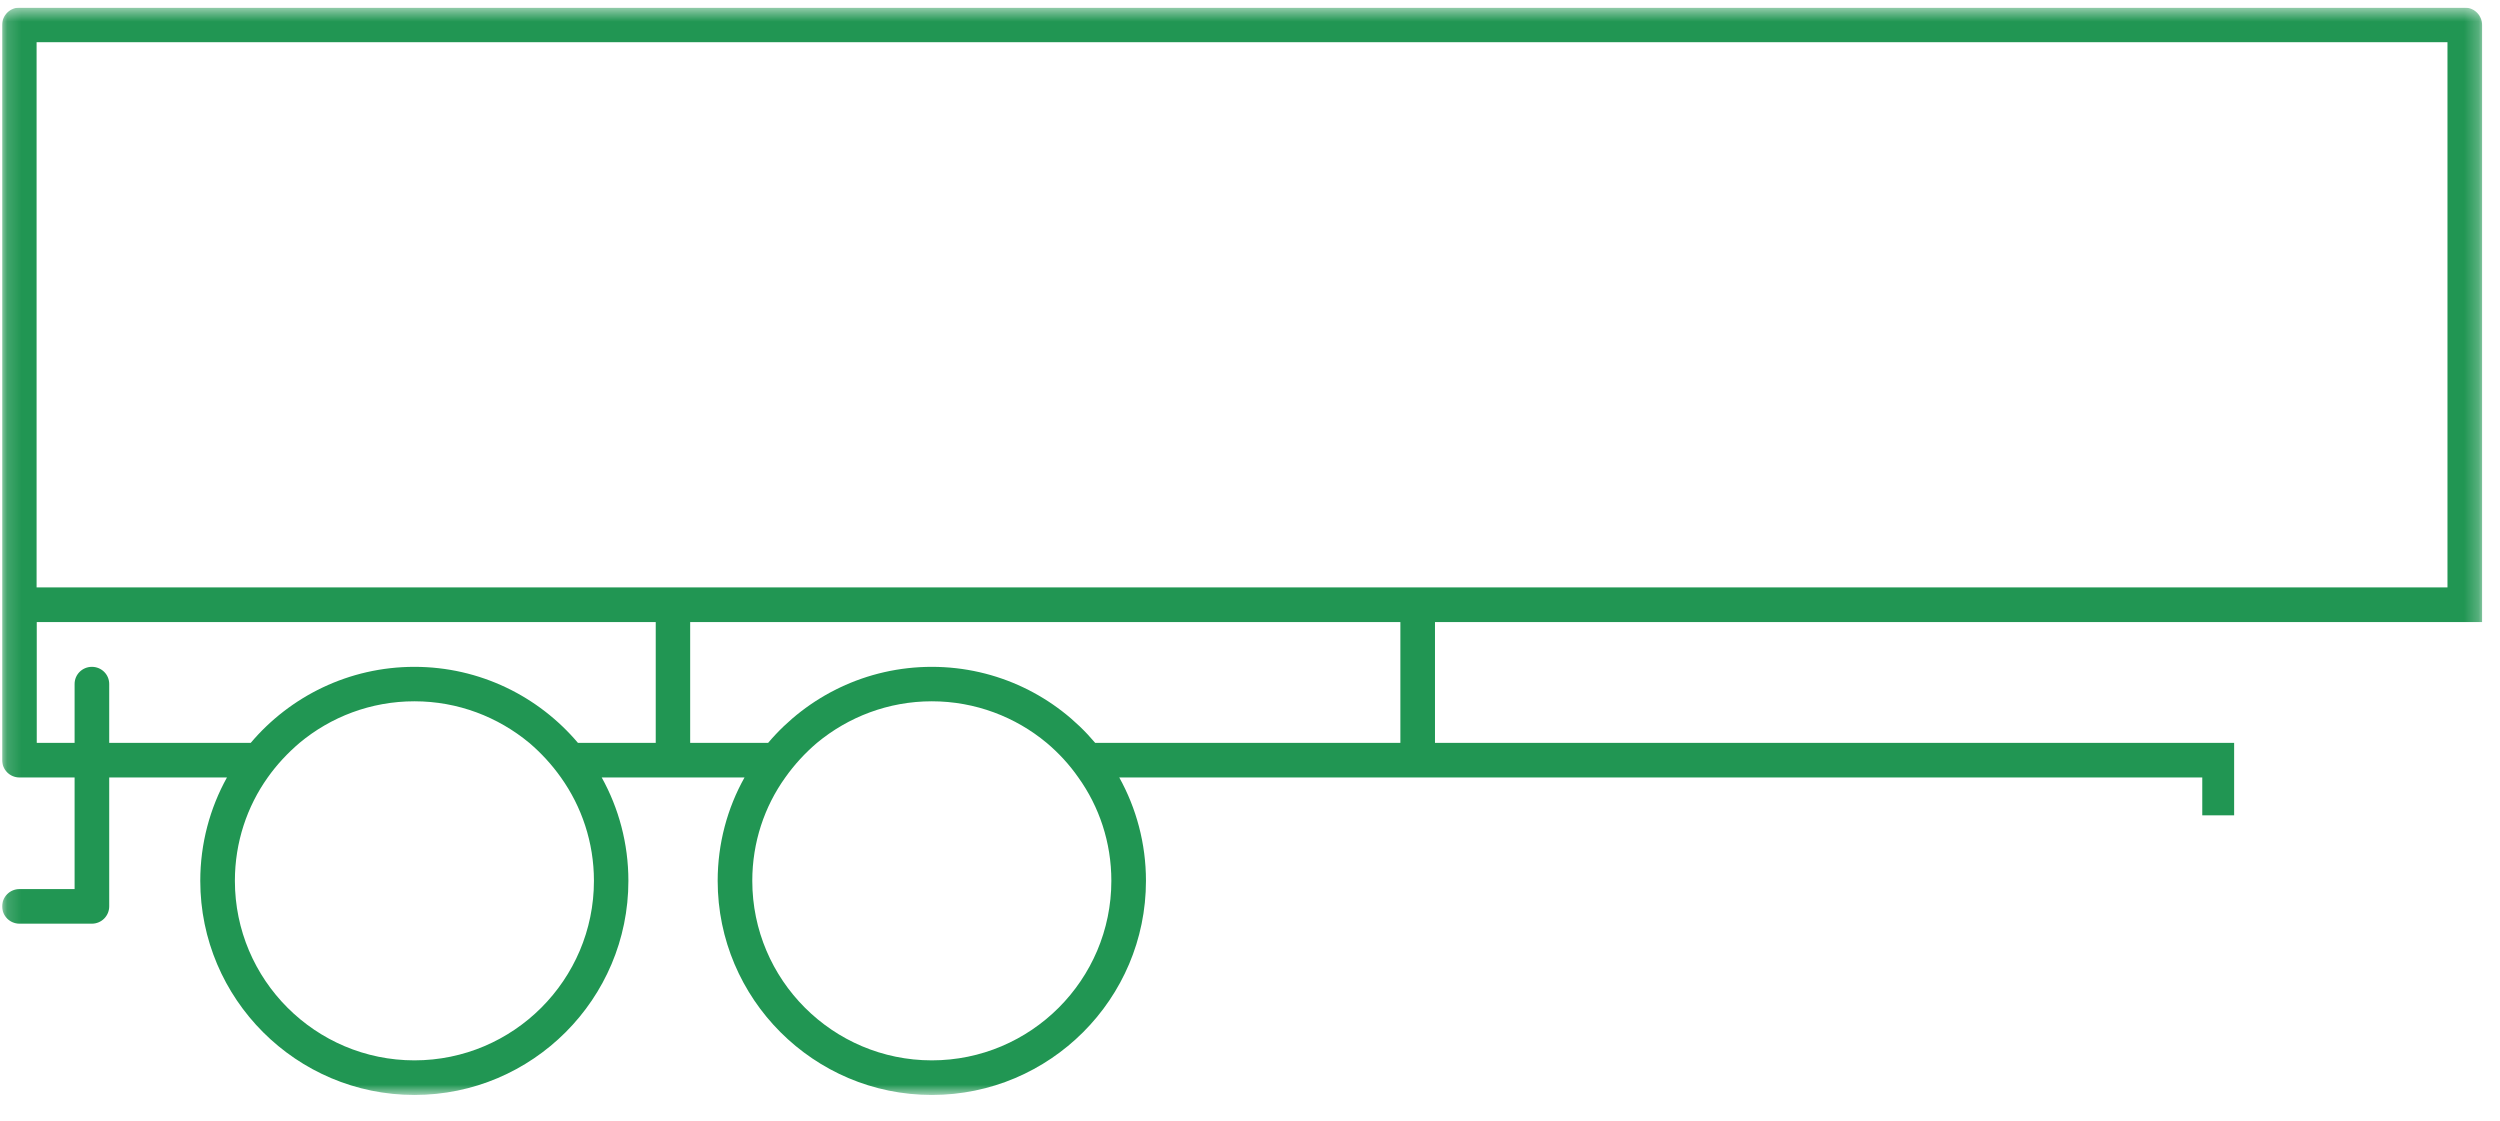 <?xml version="1.0" encoding="UTF-8"?> <svg xmlns="http://www.w3.org/2000/svg" width="174" height="78" viewBox="0 0 174 78" fill="none"><g clip-path="url(#clip0_23_1967)"><g clip-path="url(#clip1_23_1967)"><g clip-path="url(#clip2_23_1967)"><mask id="mask0_23_1967" style="mask-type:luminance" maskUnits="userSpaceOnUse" x="0" y="0" width="173" height="77"><path d="M172.753 0.529H0.149V76.21H172.753V0.529Z" fill="white"></path></mask><g mask="url(#mask0_23_1967)"><path fill-rule="evenodd" clip-rule="evenodd" d="M172.753 43.294V1.733C172.753 1.069 172.213 0.529 171.549 0.529H1.353C0.689 0.529 0.149 1.069 0.149 1.733V52.908C0.149 53.572 0.689 54.112 1.353 54.112H5.192V61.88H1.353C0.689 61.88 0.149 62.42 0.149 63.084C0.149 63.748 0.689 64.288 1.353 64.288H6.397C7.061 64.288 7.601 63.748 7.601 63.084V54.112H15.796C14.614 56.24 13.939 58.705 13.939 61.305C13.939 69.523 20.625 76.21 28.843 76.21C37.061 76.21 43.736 69.523 43.736 61.305C43.736 58.705 43.061 56.24 41.879 54.112H51.819C50.626 56.24 49.95 58.705 49.95 61.305C49.95 69.523 56.637 76.21 64.854 76.21C73.072 76.21 79.759 69.523 79.759 61.305C79.759 58.705 79.083 56.24 77.901 54.112H153.278V56.746H155.496V51.703H99.875V43.294H172.753ZM28.843 73.801C21.954 73.801 16.348 68.195 16.348 61.305C16.348 58.626 17.192 56.138 18.633 54.112C19.263 53.223 20.018 52.412 20.851 51.703C23.012 49.902 25.804 48.81 28.843 48.81C31.883 48.81 34.663 49.902 36.836 51.703C37.669 52.412 38.412 53.223 39.042 54.112C40.483 56.138 41.338 58.626 41.338 61.305C41.338 68.195 35.732 73.801 28.843 73.801ZM45.639 51.703H40.224C37.489 48.472 33.402 46.412 28.843 46.412C24.284 46.412 20.186 48.472 17.451 51.703H7.601V47.605C7.601 46.941 7.061 46.412 6.397 46.412C5.732 46.412 5.192 46.941 5.192 47.605V51.703H2.558V43.294H45.639V51.703ZM64.854 73.801C57.965 73.801 52.359 68.195 52.359 61.305C52.359 58.626 53.203 56.138 54.656 54.112C55.286 53.223 56.029 52.412 56.862 51.703C59.035 49.902 61.826 48.81 64.854 48.81C67.882 48.81 70.686 49.902 72.847 51.703C73.691 52.412 74.434 53.223 75.053 54.112C76.505 56.138 77.35 58.626 77.35 61.305C77.35 68.195 71.744 73.801 64.854 73.801ZM97.466 51.703H76.224C73.5 48.472 69.413 46.412 64.854 46.412C60.295 46.412 56.198 48.472 53.462 51.703H48.036V43.294H97.466V51.703ZM2.547 40.885V2.938H170.344V40.885H2.547Z" fill="#219653"></path></g></g></g></g><defs><clipPath id="clip0_23_1967"><rect width="173.358" height="76.548" fill="white" transform="translate(0.149 0.529)"></rect></clipPath><clipPath id="clip1_23_1967"><rect width="173.358" height="76.548" fill="white" transform="translate(0.149 0.529)"></rect></clipPath><clipPath id="clip2_23_1967"><rect width="173.358" height="76.548" fill="white" transform="translate(0.149 0.529)"></rect></clipPath></defs></svg> 
